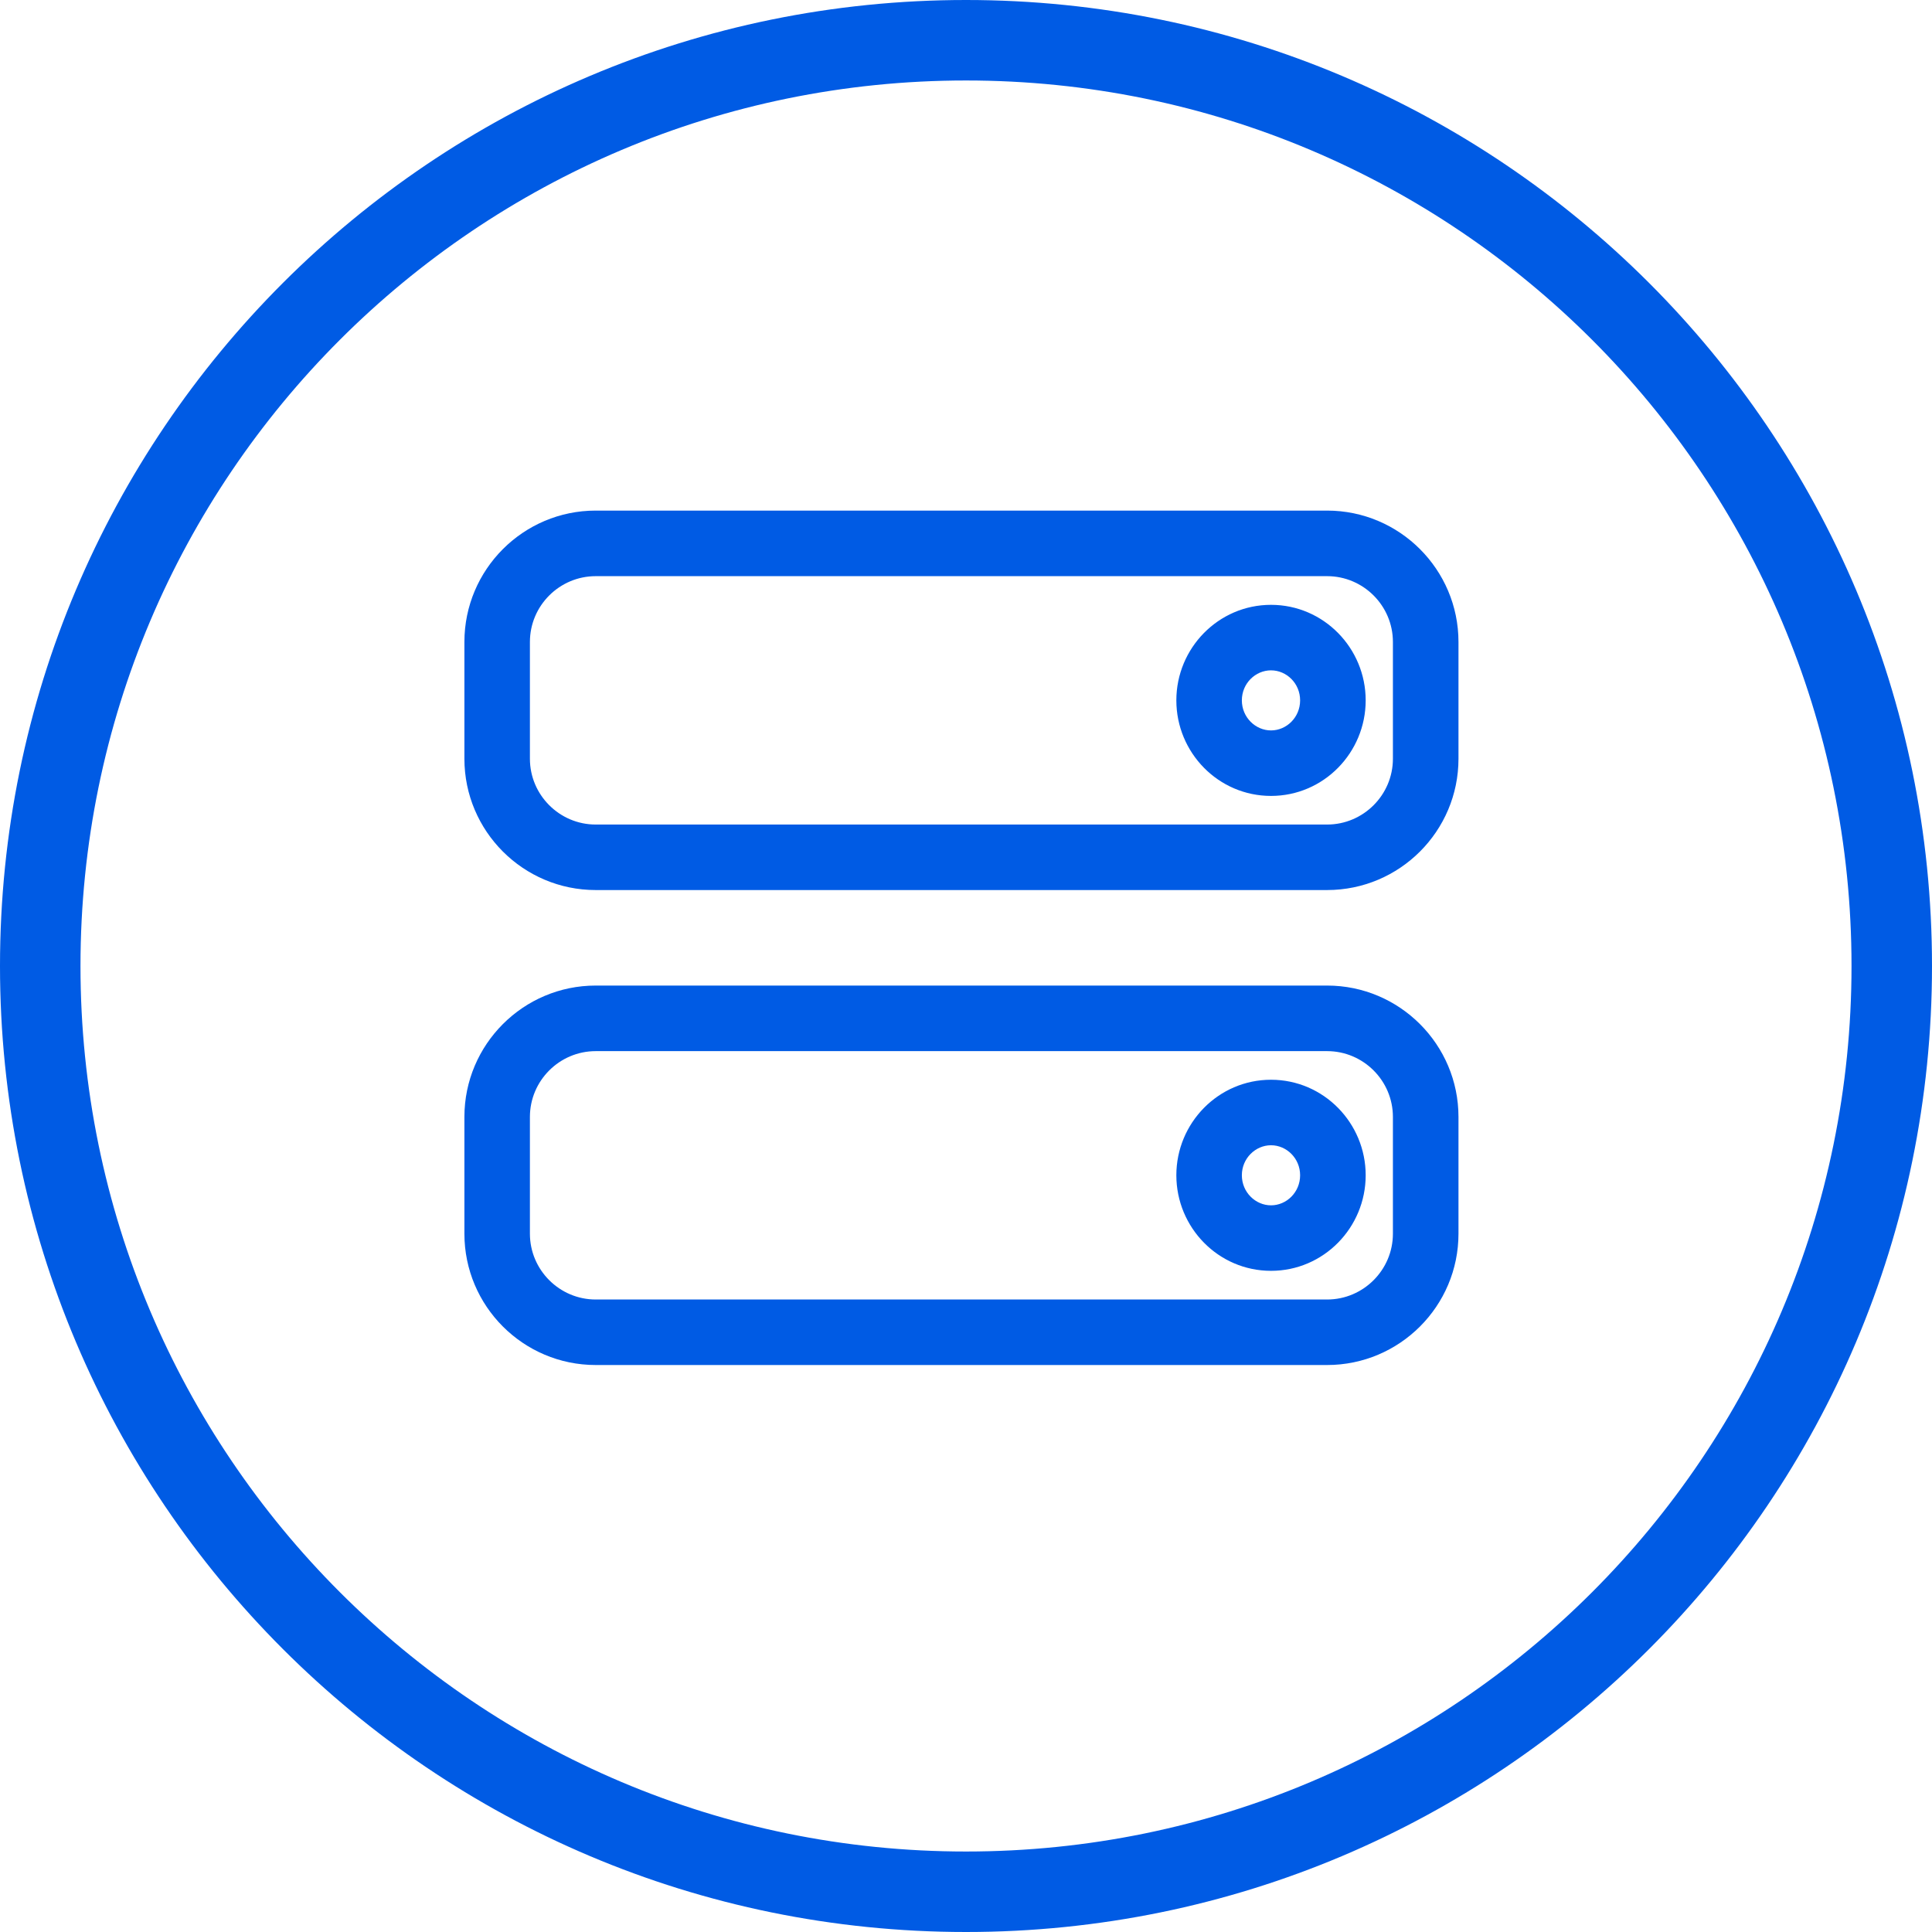 <svg width="32" height="32" viewBox="0 0 32 32" fill="none" xmlns="http://www.w3.org/2000/svg">
<g clip-path="url(#clip0_4691_51085)">
<path fill-rule="evenodd" clip-rule="evenodd" d="M16 1.333C7.9 1.333 1.333 7.9 1.333 16C1.333 24.1 7.9 30.667 16 30.667C24.1 30.667 30.667 24.1 30.667 16C30.667 7.9 24.1 1.333 16 1.333ZM0 16C0 7.163 7.163 0 16 0C24.837 0 32 7.163 32 16C32 24.837 24.837 32 16 32C7.163 32 0 24.837 0 16Z" fill="#005BE4"/>
<path d="M21.052 10.018C20.18 10.018 19.484 10.735 19.484 11.6H20.569C20.569 11.319 20.794 11.103 21.052 11.103V10.018ZM19.484 11.6C19.484 12.466 20.18 13.183 21.052 13.183V12.098C20.794 12.098 20.569 11.881 20.569 11.6H19.484ZM21.052 13.183C21.924 13.183 22.62 12.466 22.62 11.6H21.534C21.534 11.881 21.31 12.098 21.052 12.098V13.183ZM22.62 11.6C22.62 10.735 21.924 10.018 21.052 10.018V11.103C21.31 11.103 21.534 11.319 21.534 11.6H22.62ZM21.981 13.657H9.867V14.742H21.981V13.657ZM9.867 13.657C9.267 13.657 8.777 13.167 8.777 12.567H7.692C7.692 13.767 8.667 14.742 9.867 14.742V13.657ZM8.777 12.567V10.633H7.692V12.567H8.777ZM8.777 10.633C8.777 10.032 9.267 9.543 9.867 9.543V8.457C8.667 8.457 7.692 9.433 7.692 10.633H8.777ZM9.867 9.543H21.981V8.457H9.867V9.543ZM21.981 9.543C22.581 9.543 23.071 10.032 23.071 10.633H24.157C24.157 9.433 23.181 8.457 21.981 8.457V9.543ZM23.071 10.633V12.567H24.157V10.633H23.071ZM23.071 12.567C23.071 13.167 22.581 13.657 21.981 13.657V14.742C23.181 14.742 24.157 13.767 24.157 12.567H23.071Z" fill="#005BE4"/>
<path d="M21.052 17.884C20.18 17.884 19.484 18.601 19.484 19.466H20.569C20.569 19.186 20.794 18.969 21.052 18.969V17.884ZM19.484 19.466C19.484 20.332 20.18 21.049 21.052 21.049V19.964C20.794 19.964 20.569 19.747 20.569 19.466H19.484ZM21.052 21.049C21.924 21.049 22.62 20.332 22.62 19.466H21.534C21.534 19.747 21.31 19.964 21.052 19.964V21.049ZM22.62 19.466C22.62 18.601 21.924 17.884 21.052 17.884V18.969C21.31 18.969 21.534 19.186 21.534 19.466H22.62ZM21.981 21.524H9.867V22.609H21.981V21.524ZM9.867 21.524C9.267 21.524 8.777 21.034 8.777 20.434H7.692C7.692 21.634 8.667 22.609 9.867 22.609V21.524ZM8.777 20.434V18.5H7.692V20.434H8.777ZM8.777 18.5C8.777 17.899 9.267 17.41 9.867 17.41V16.324C8.667 16.324 7.692 17.3 7.692 18.5H8.777ZM9.867 17.41H21.981V16.324H9.867V17.41ZM21.981 17.41C22.581 17.41 23.071 17.899 23.071 18.5H24.157C24.157 17.3 23.181 16.324 21.981 16.324V17.41ZM23.071 18.5V20.434H24.157V18.5H23.071ZM23.071 20.434C23.071 21.034 22.581 21.524 21.981 21.524V22.609C23.181 22.609 24.157 21.634 24.157 20.434H23.071Z" fill="#005BE4"/>
</g>
<defs>
<clipPath id="clip0_4691_51085">
<rect width="32" height="32" fill="white"/>
</clipPath>
</defs>
</svg>
